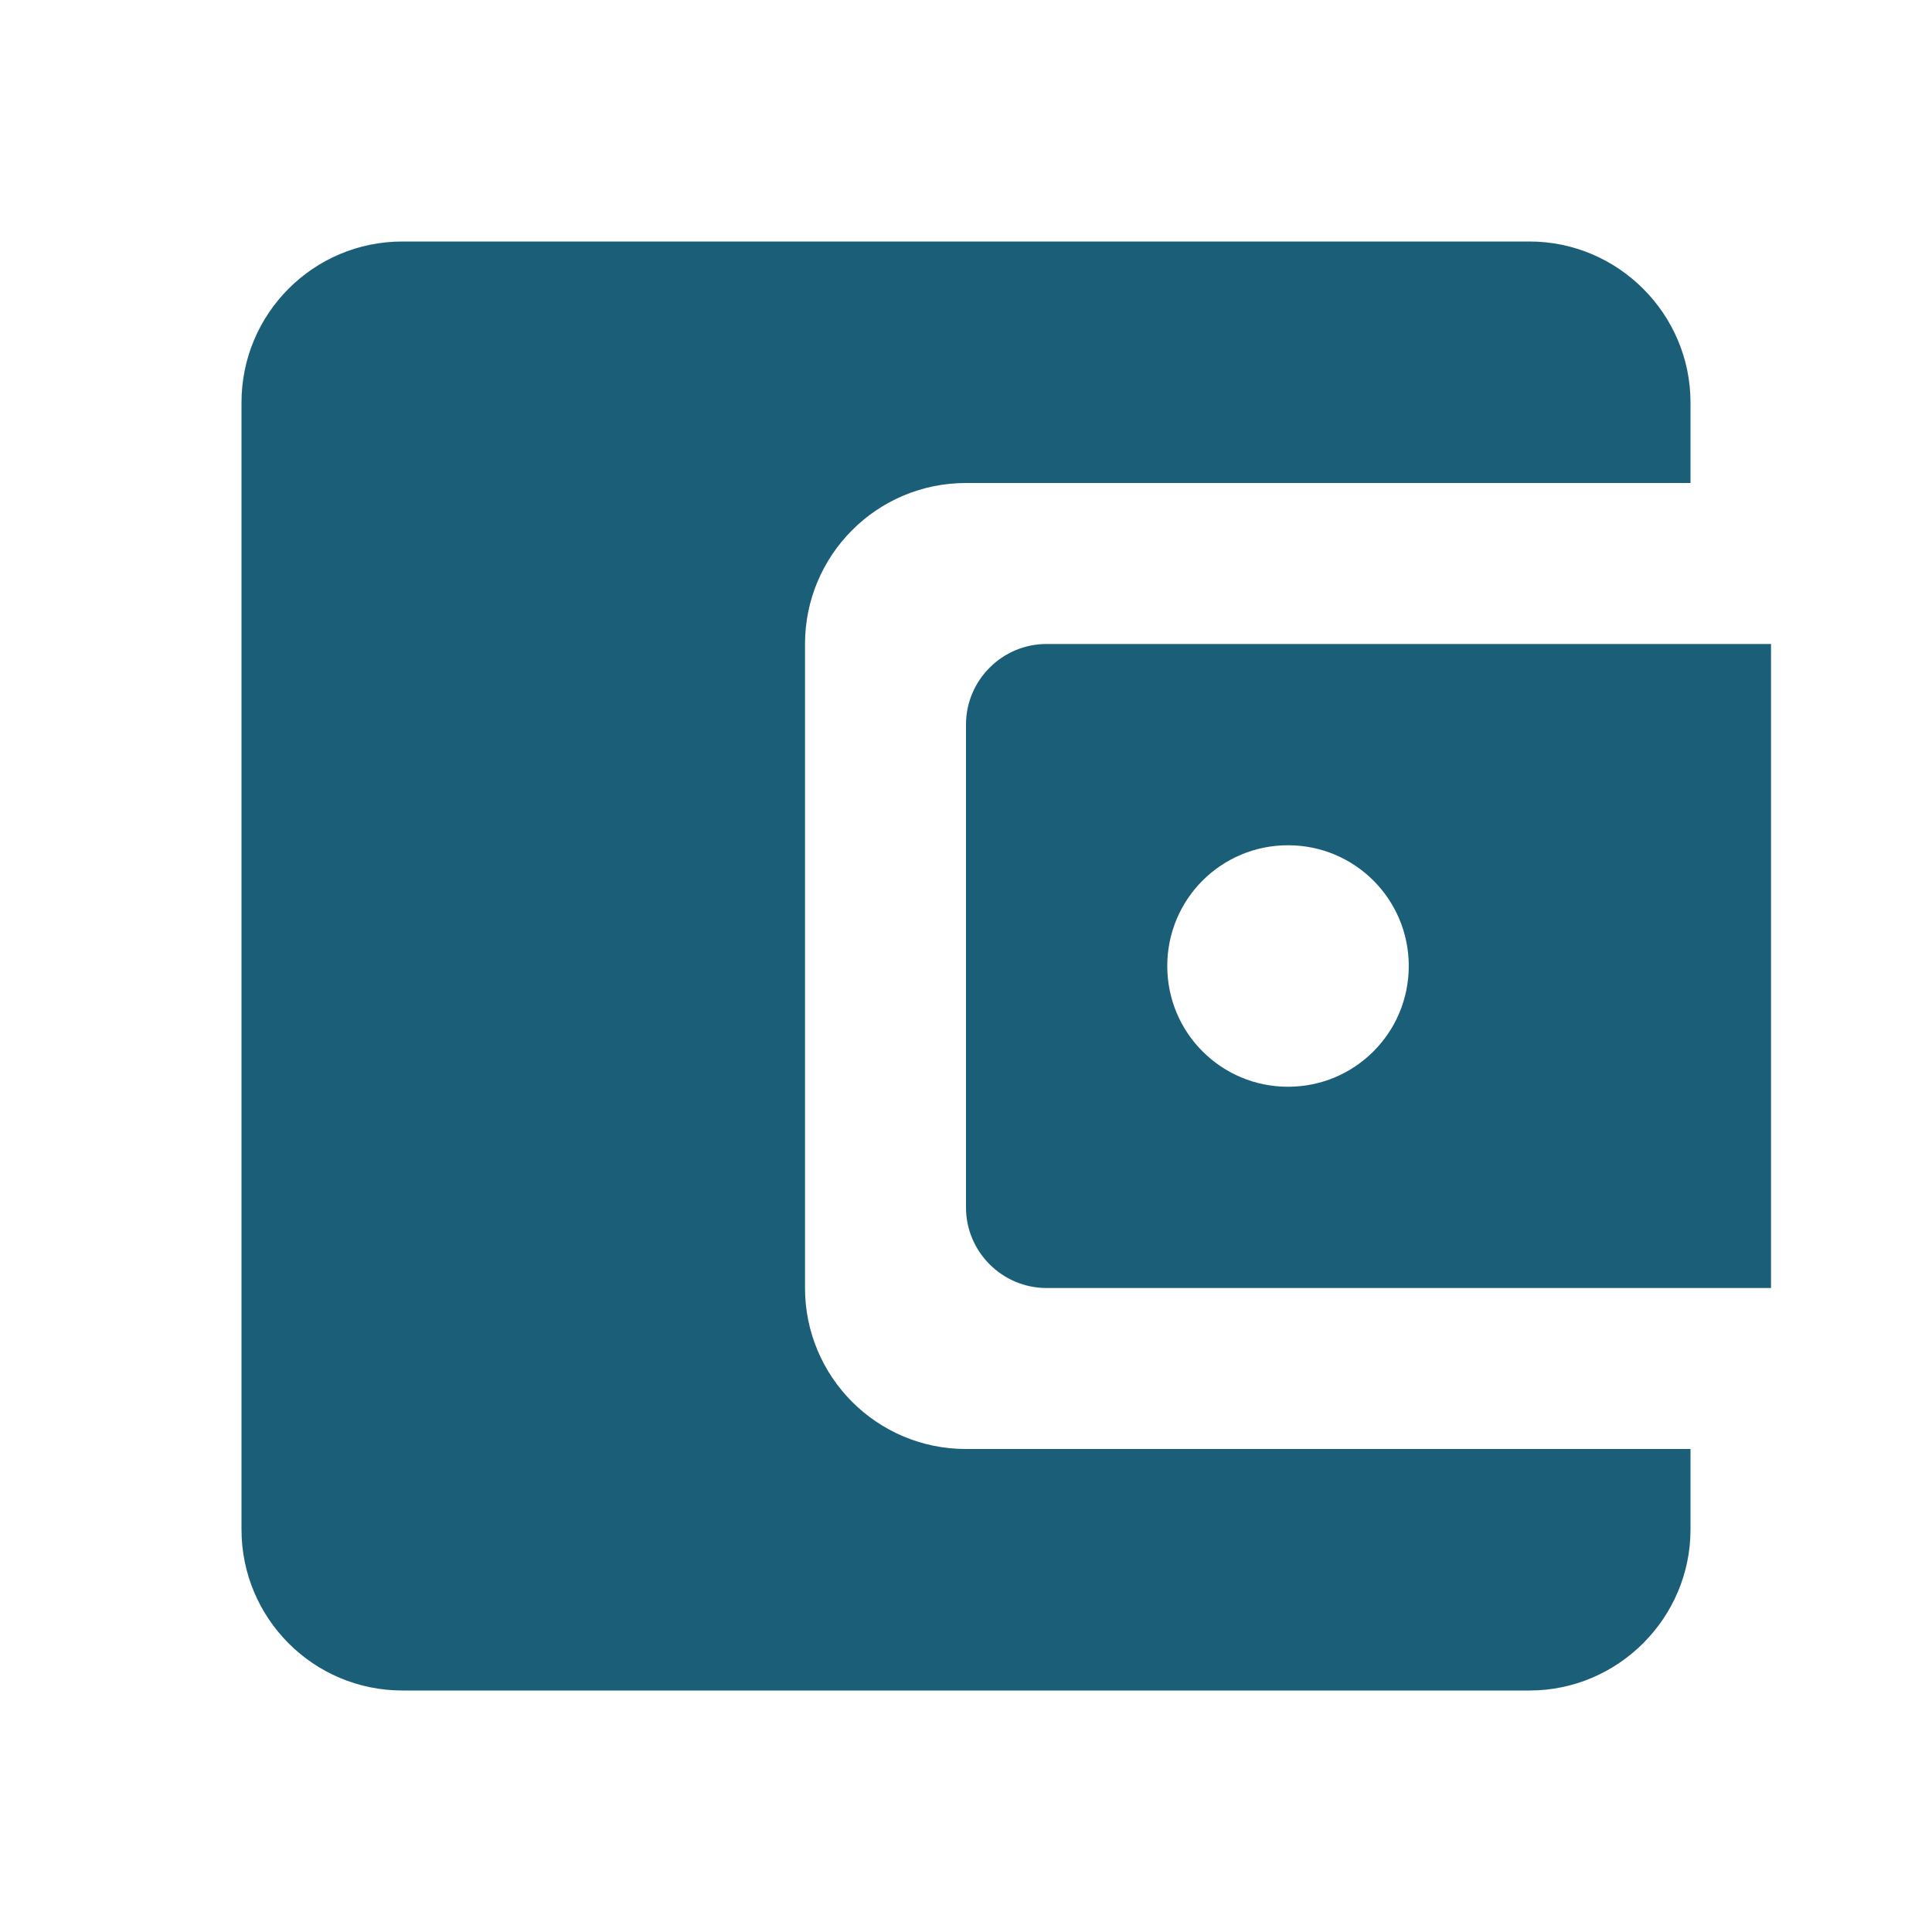 <svg width="64" height="64" viewBox="0 0 64 64" fill="none" xmlns="http://www.w3.org/2000/svg">
<g clip-path="url(#clip0_1401_3323)">
<path d="M26.667 42.667V21.333C26.667 18.4 29.04 16 32 16H56V13.333C56 10.4 53.6 8 50.667 8H13.333C10.373 8 8 10.4 8 13.333V50.667C8 53.6 10.373 56 13.333 56H50.667C53.6 56 56 53.6 56 50.667V48H32C29.04 48 26.667 45.6 26.667 42.667ZM34.667 21.333C33.2 21.333 32 22.533 32 24V40C32 41.467 33.2 42.667 34.667 42.667H58.667V21.333H34.667ZM42.667 36C40.453 36 38.667 34.213 38.667 32C38.667 29.787 40.453 28 42.667 28C44.88 28 46.667 29.787 46.667 32C46.667 34.213 44.88 36 42.667 36Z" fill="#1A5E77"/>
</g>
<defs>
<clipPath id="clip0_1401_3323">
<rect width="64" height="64" fill="#1A5E77"/>
</clipPath>
</defs>
</svg>
